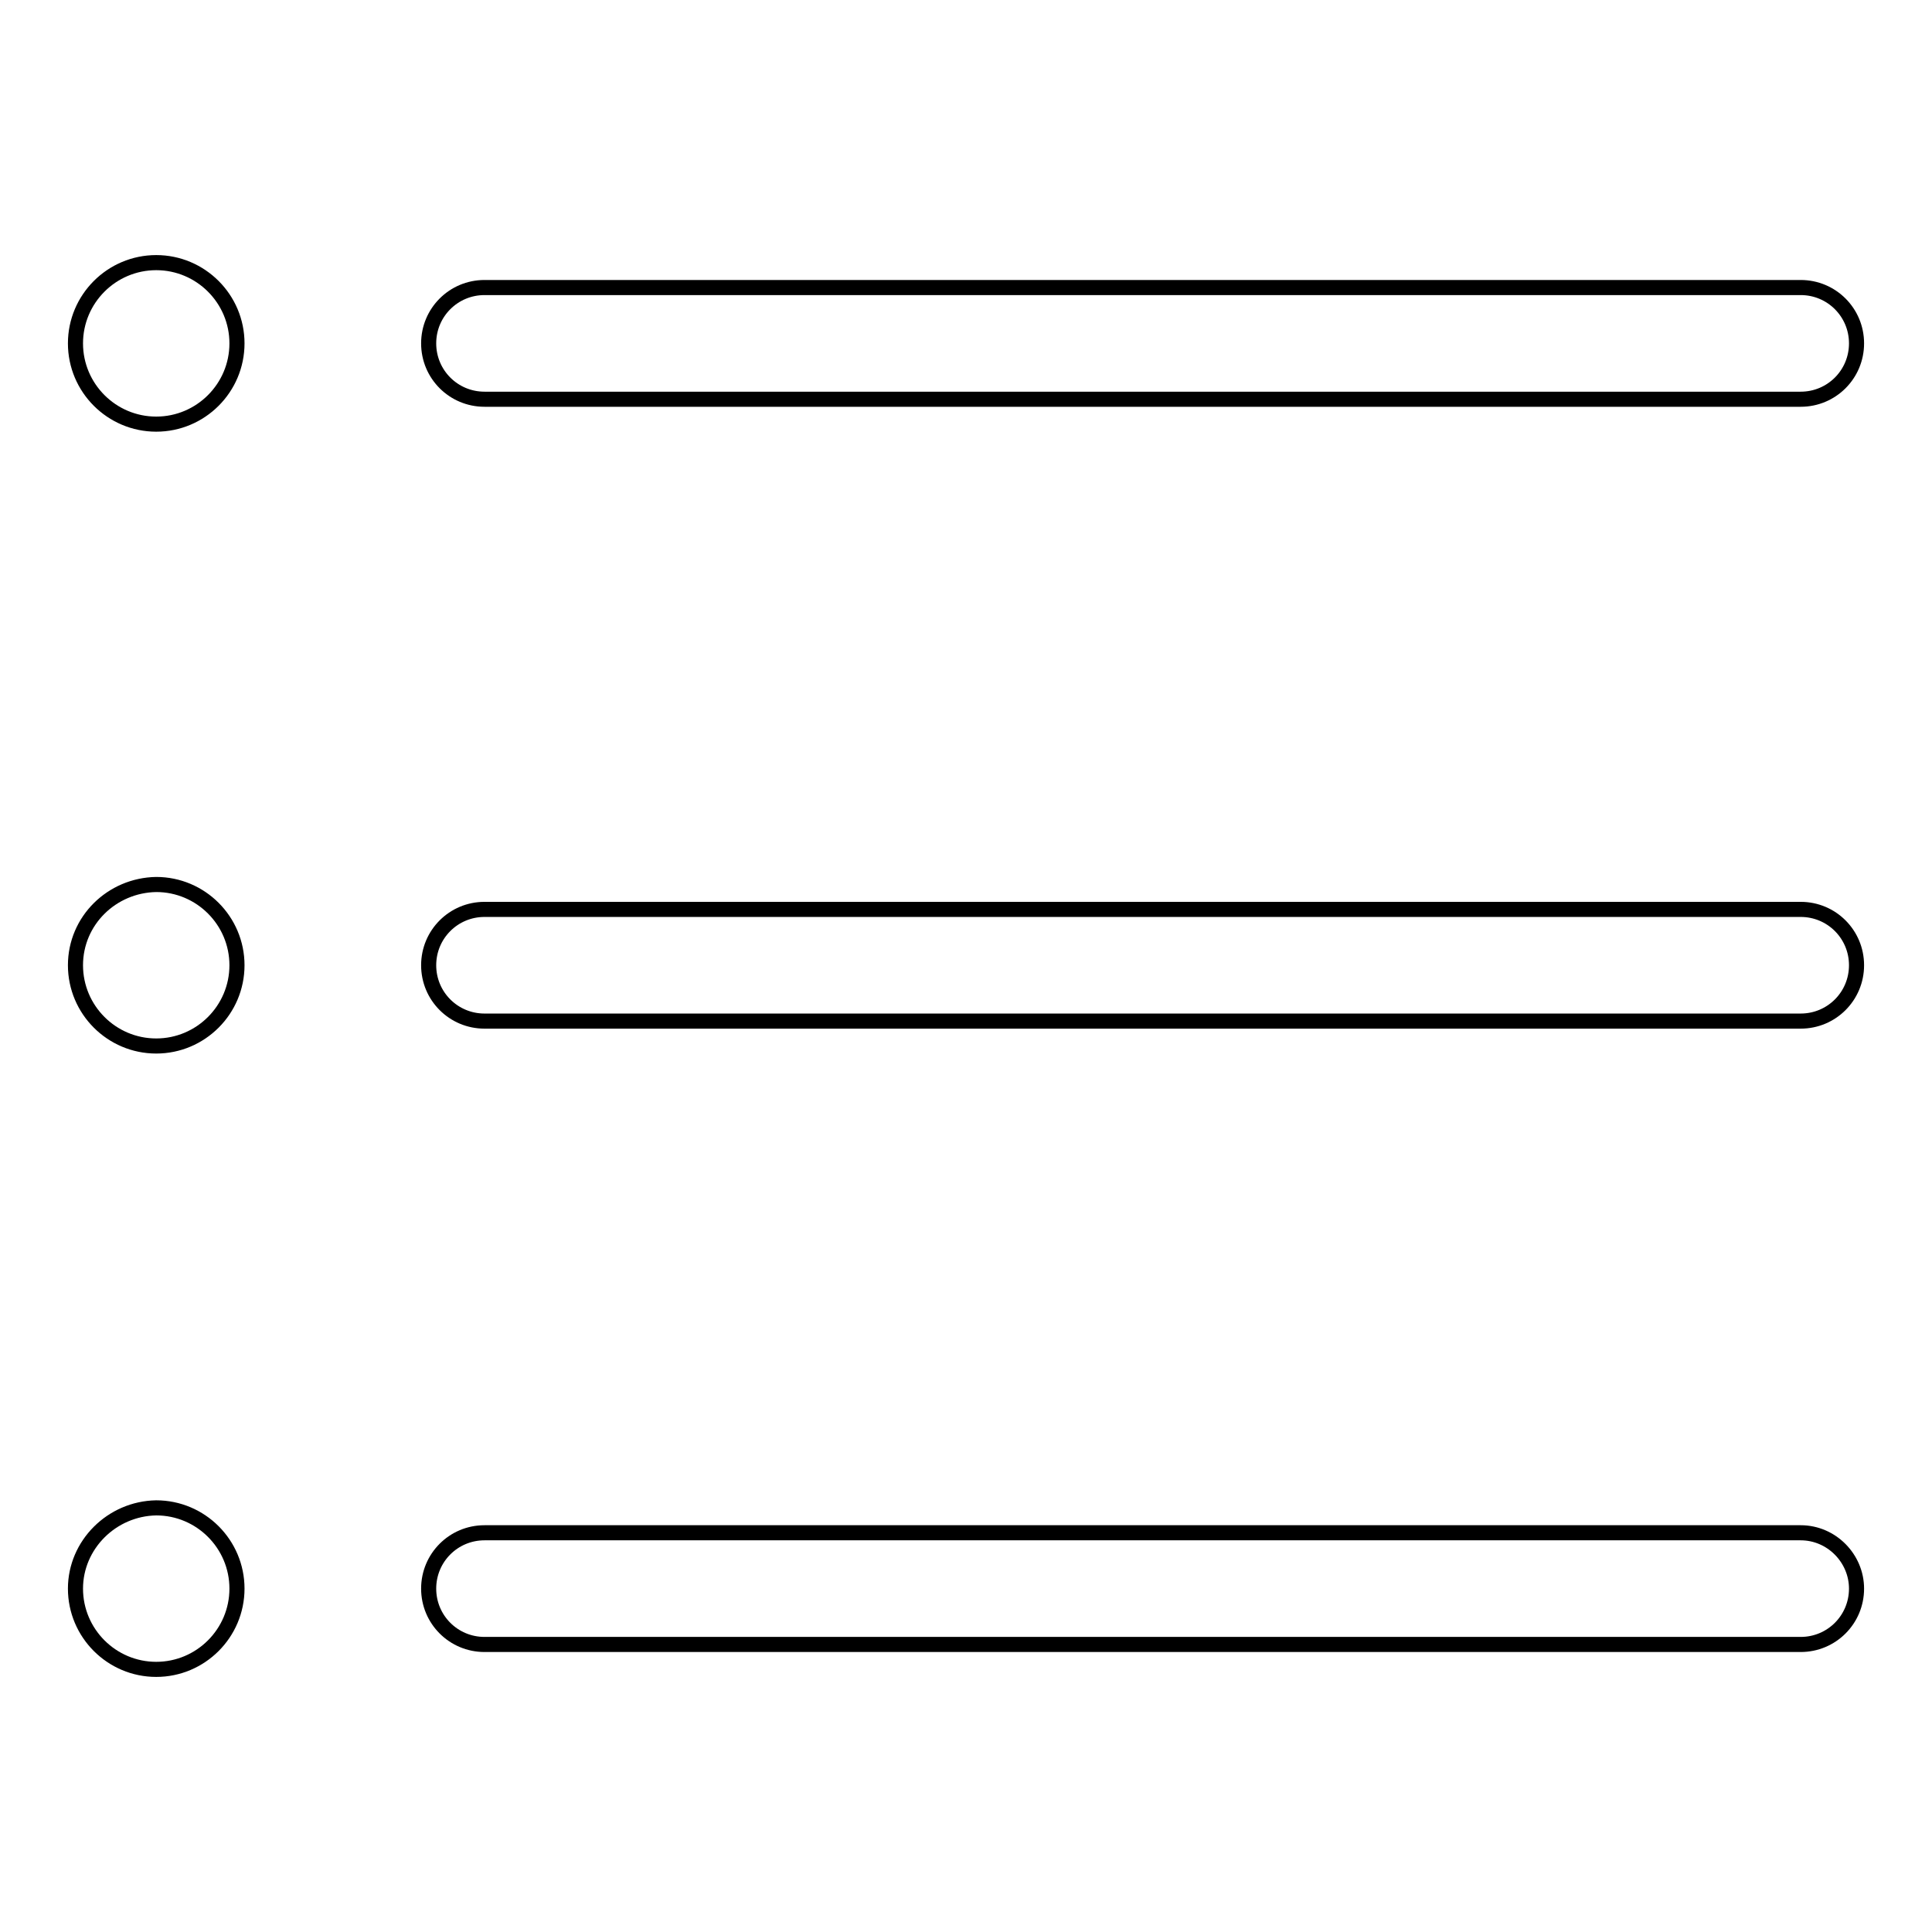 <?xml version="1.0" encoding="utf-8"?>
<!-- Svg Vector Icons : http://www.onlinewebfonts.com/icon -->
<!DOCTYPE svg PUBLIC "-//W3C//DTD SVG 1.1//EN" "http://www.w3.org/Graphics/SVG/1.1/DTD/svg11.dtd">
<svg version="1.1" xmlns="http://www.w3.org/2000/svg" xmlns:xlink="http://www.w3.org/1999/xlink" x="0px" y="0px" viewBox="0 0 256 256" enable-background="new 0 0 256 256" xml:space="preserve">
<g> <path stroke-width="2" fill-opacity="0" stroke="#000000"  d="M64.2,52.9h174.4c4.1,0,7.4-3.3,7.4-7.4s-3.3-7.4-7.4-7.4l0,0H64.2c-4.1,0-7.4,3.3-7.4,7.4 S60.1,52.9,64.2,52.9z"/> <path stroke-width="2" fill-opacity="0" stroke="#000000"  d="M10,45.5c0,5.9,4.8,10.7,10.7,10.7c5.9,0,10.7-4.8,10.7-10.7l0,0c0-5.9-4.8-10.7-10.7-10.7 C14.8,34.8,10,39.6,10,45.5L10,45.5z"/> <path stroke-width="2" fill-opacity="0" stroke="#000000"  d="M238.6,120.5H64.2c-4.1,0-7.4,3.3-7.4,7.4c0,4.1,3.3,7.4,7.4,7.4h174.4c4.1,0,7.4-3.3,7.4-7.4 C246,123.8,242.7,120.5,238.6,120.5z"/> <path stroke-width="2" fill-opacity="0" stroke="#000000"  d="M10,127.9c0,5.9,4.8,10.7,10.7,10.7c5.9,0,10.7-4.8,10.7-10.7l0,0c0-5.9-4.8-10.7-10.7-10.7 C14.8,117.3,10,122,10,127.9L10,127.9z"/> <path stroke-width="2" fill-opacity="0" stroke="#000000"  d="M238.6,203.1H64.2c-4.1,0-7.4,3.3-7.4,7.4c0,4.1,3.3,7.4,7.4,7.4h174.4c4.1,0,7.4-3.3,7.4-7.4 C246,206.5,242.7,203.1,238.6,203.1z"/> <path stroke-width="2" fill-opacity="0" stroke="#000000"  d="M10,210.5c0,5.9,4.8,10.7,10.7,10.7c5.9,0,10.7-4.8,10.7-10.7c0-5.9-4.8-10.7-10.7-10.7 C14.8,199.9,10,204.7,10,210.5L10,210.5z"/></g>
</svg>